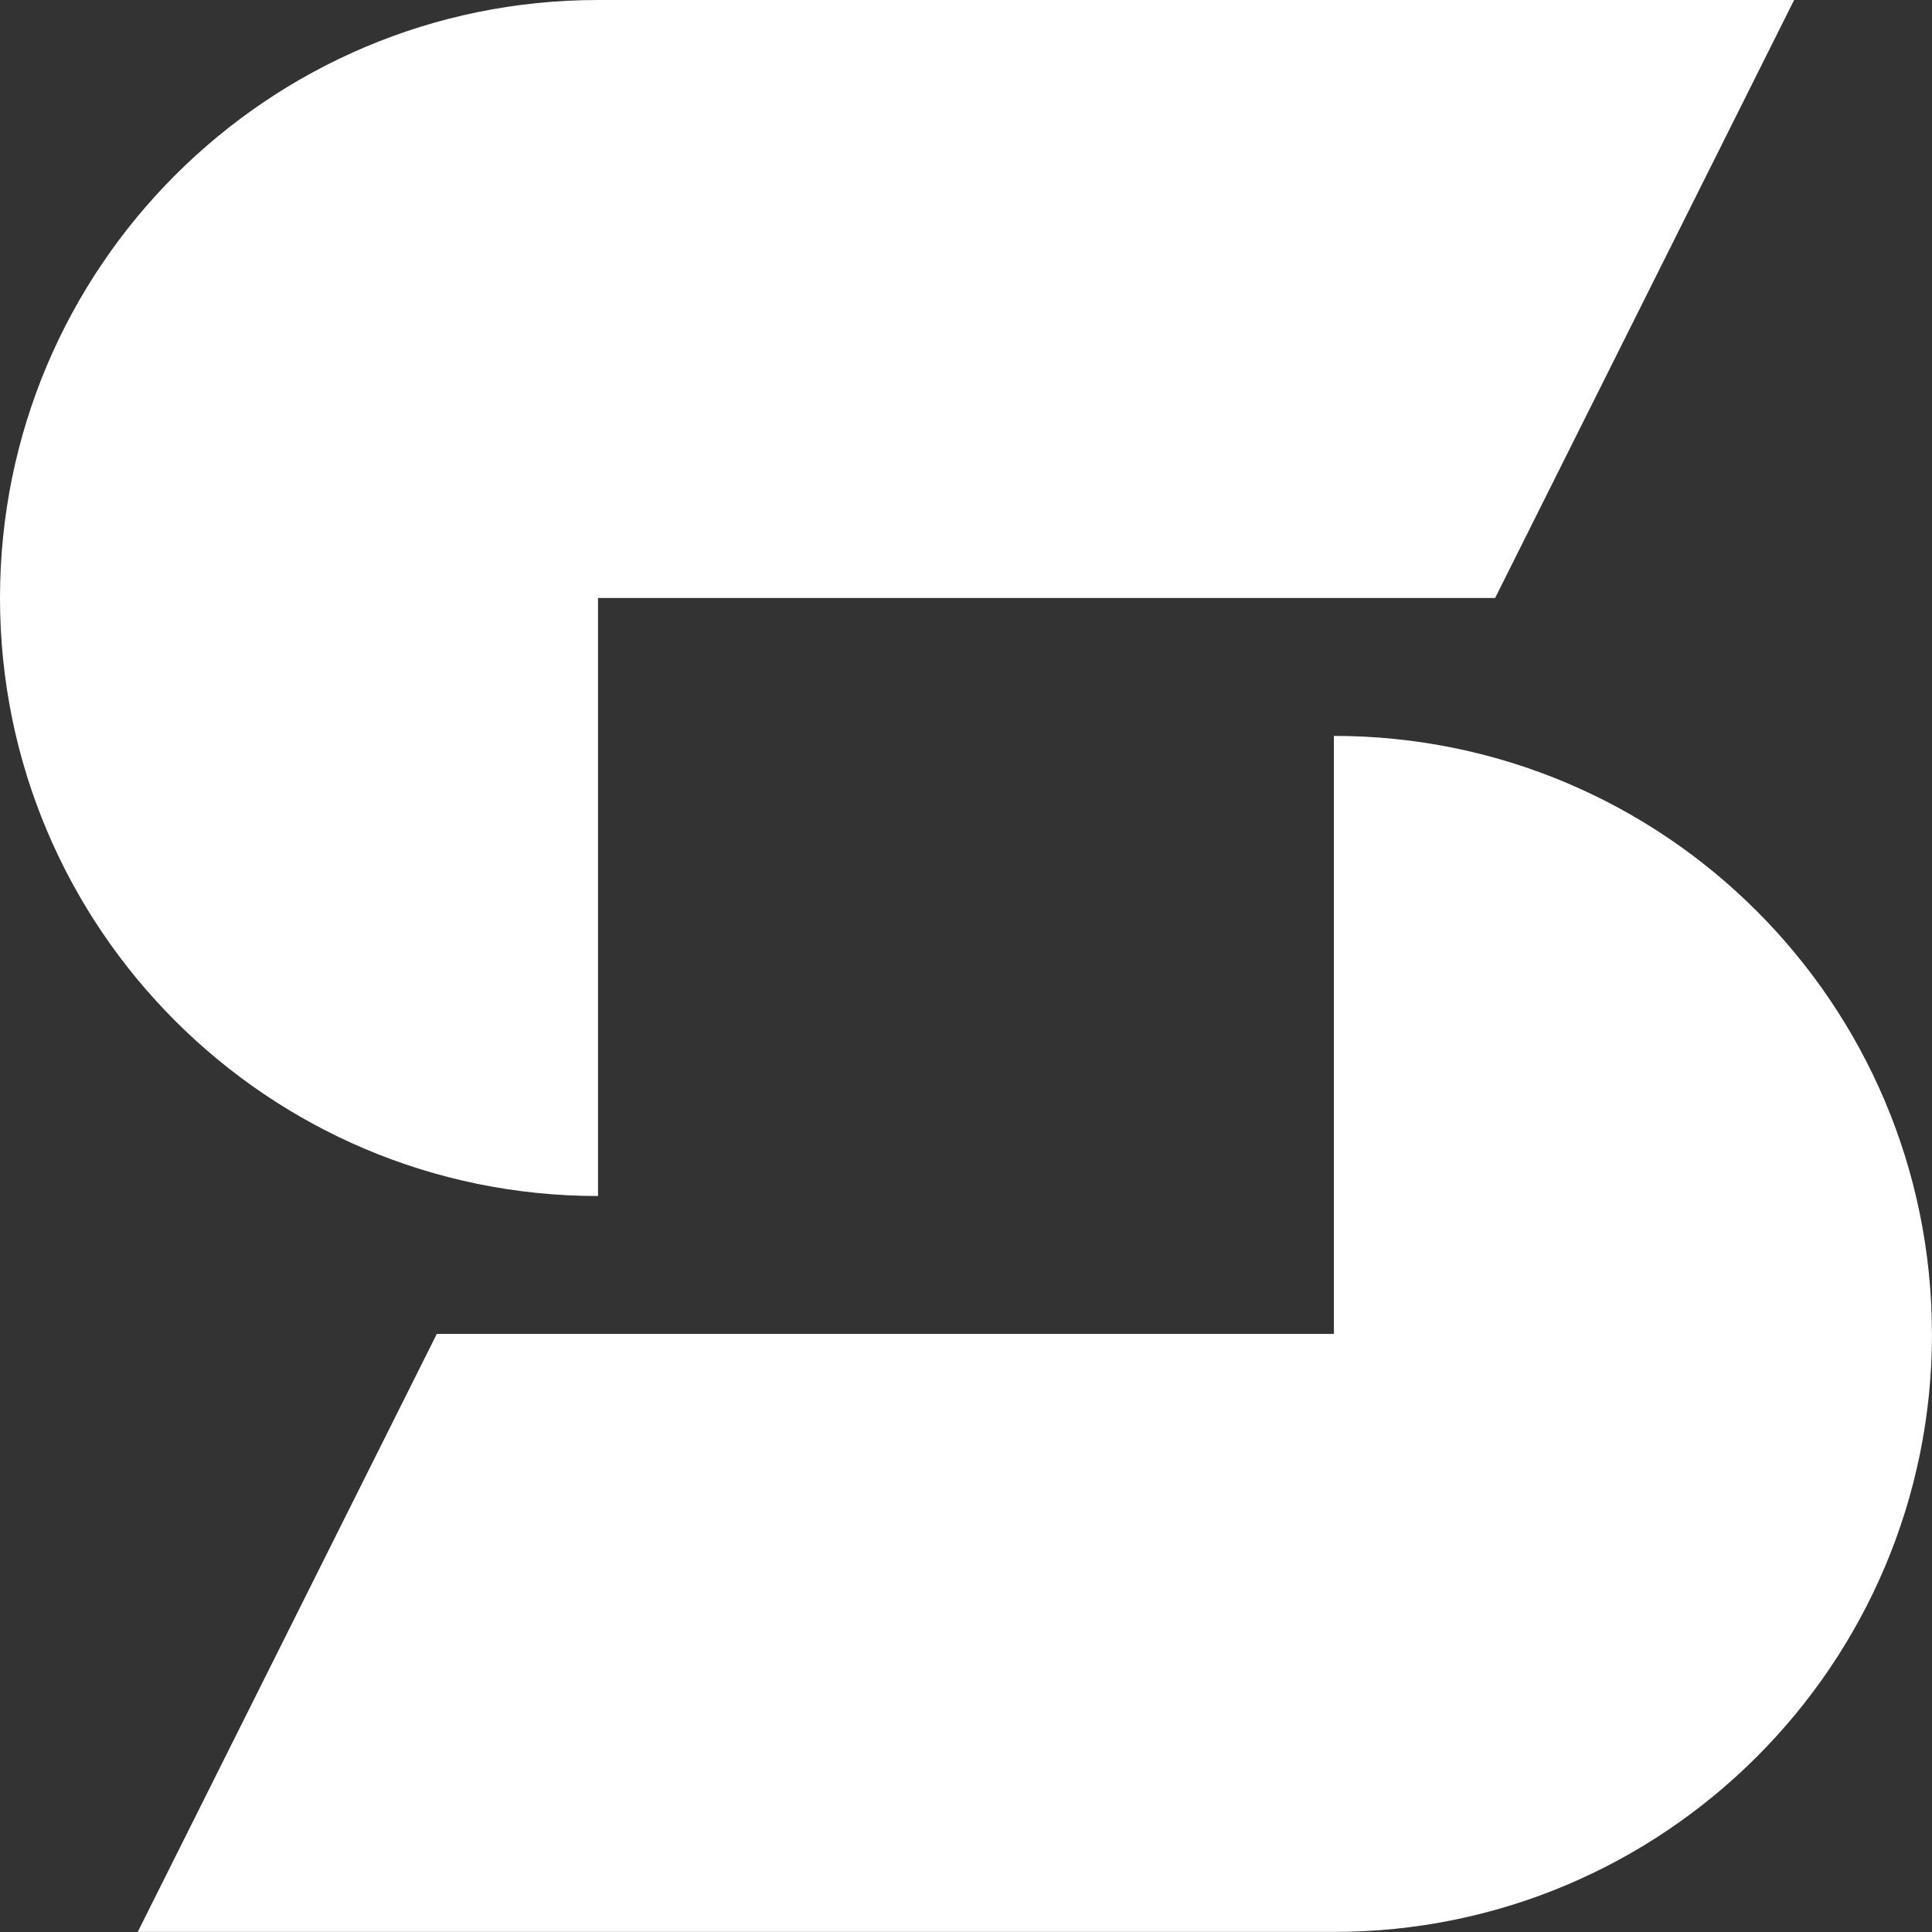 <svg xmlns="http://www.w3.org/2000/svg" viewBox="0 0 239.46 239.46"><rect x="0" y="0" width="239.46" height="239.46" fill="#333333" stroke="none"/><path d="M239.46 165.33c0 40.93-33.19 74.12-74.12 74.12H17.07l37.07-74.12h111.19V91.21c40.93 0 74.12 33.19 74.12 74.12ZM74.12 148.24V74.12h111.19L222.37 0H74.12C33.19 0 0 33.19 0 74.12s33.19 74.12 74.12 74.12Z" style="fill:#fff"/></svg>